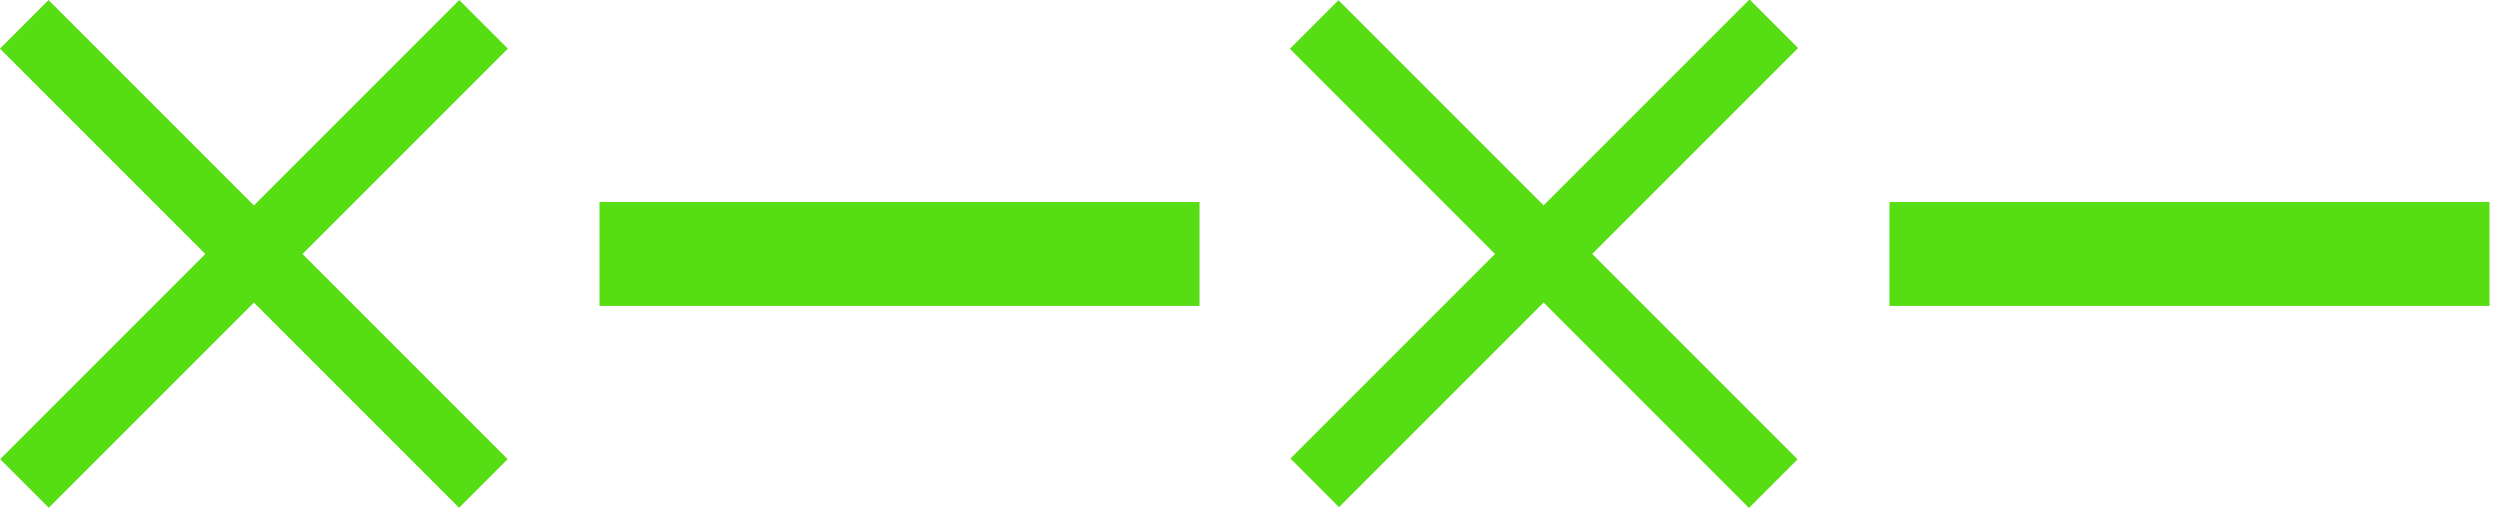 <?xml version="1.0" encoding="utf-8"?>
<!-- Generator: Adobe Illustrator 16.0.0, SVG Export Plug-In . SVG Version: 6.00 Build 0)  -->
<!DOCTYPE svg PUBLIC "-//W3C//DTD SVG 1.1//EN" "http://www.w3.org/Graphics/SVG/1.1/DTD/svg11.dtd">
<svg version="1.1" id="Layer_1" xmlns="http://www.w3.org/2000/svg" xmlns:xlink="http://www.w3.org/1999/xlink" x="0px" y="0px"
	 width="28.586px" height="5.806px" viewBox="0 0 28.586 5.806" enable-background="new 0 0 28.586 5.806" xml:space="preserve">
<g>
	<g>
		<rect x="6.855" y="2.31" fill="#56DD14" width="6.861" height="1.188"/>
	</g>
</g>
<g>
	<g>
		
			<rect x="2.51" y="-0.809" transform="matrix(0.707 -0.707 0.707 0.707 -1.203 2.903)" fill="#56DD14" width="0.786" height="7.425"/>
		
			<rect x="2.51" y="-0.809" transform="matrix(0.707 0.707 -0.707 0.707 2.905 -1.202)" fill="#56DD14" width="0.786" height="7.425"/>
	</g>
</g>
<g>
	<g>
		<rect x="21.605" y="2.31" fill="#56DD14" width="6.861" height="1.188"/>
	</g>
</g>
<g>
	<g>
		
			<rect x="17.26" y="-0.809" transform="matrix(0.707 -0.707 0.707 0.707 3.118 13.333)" fill="#56DD14" width="0.786" height="7.425"/>
		
			<rect x="17.26" y="-0.809" transform="matrix(0.707 0.707 -0.707 0.707 7.23 -11.637)" fill="#56DD14" width="0.786" height="7.425"/>
	</g>
</g>
</svg>
